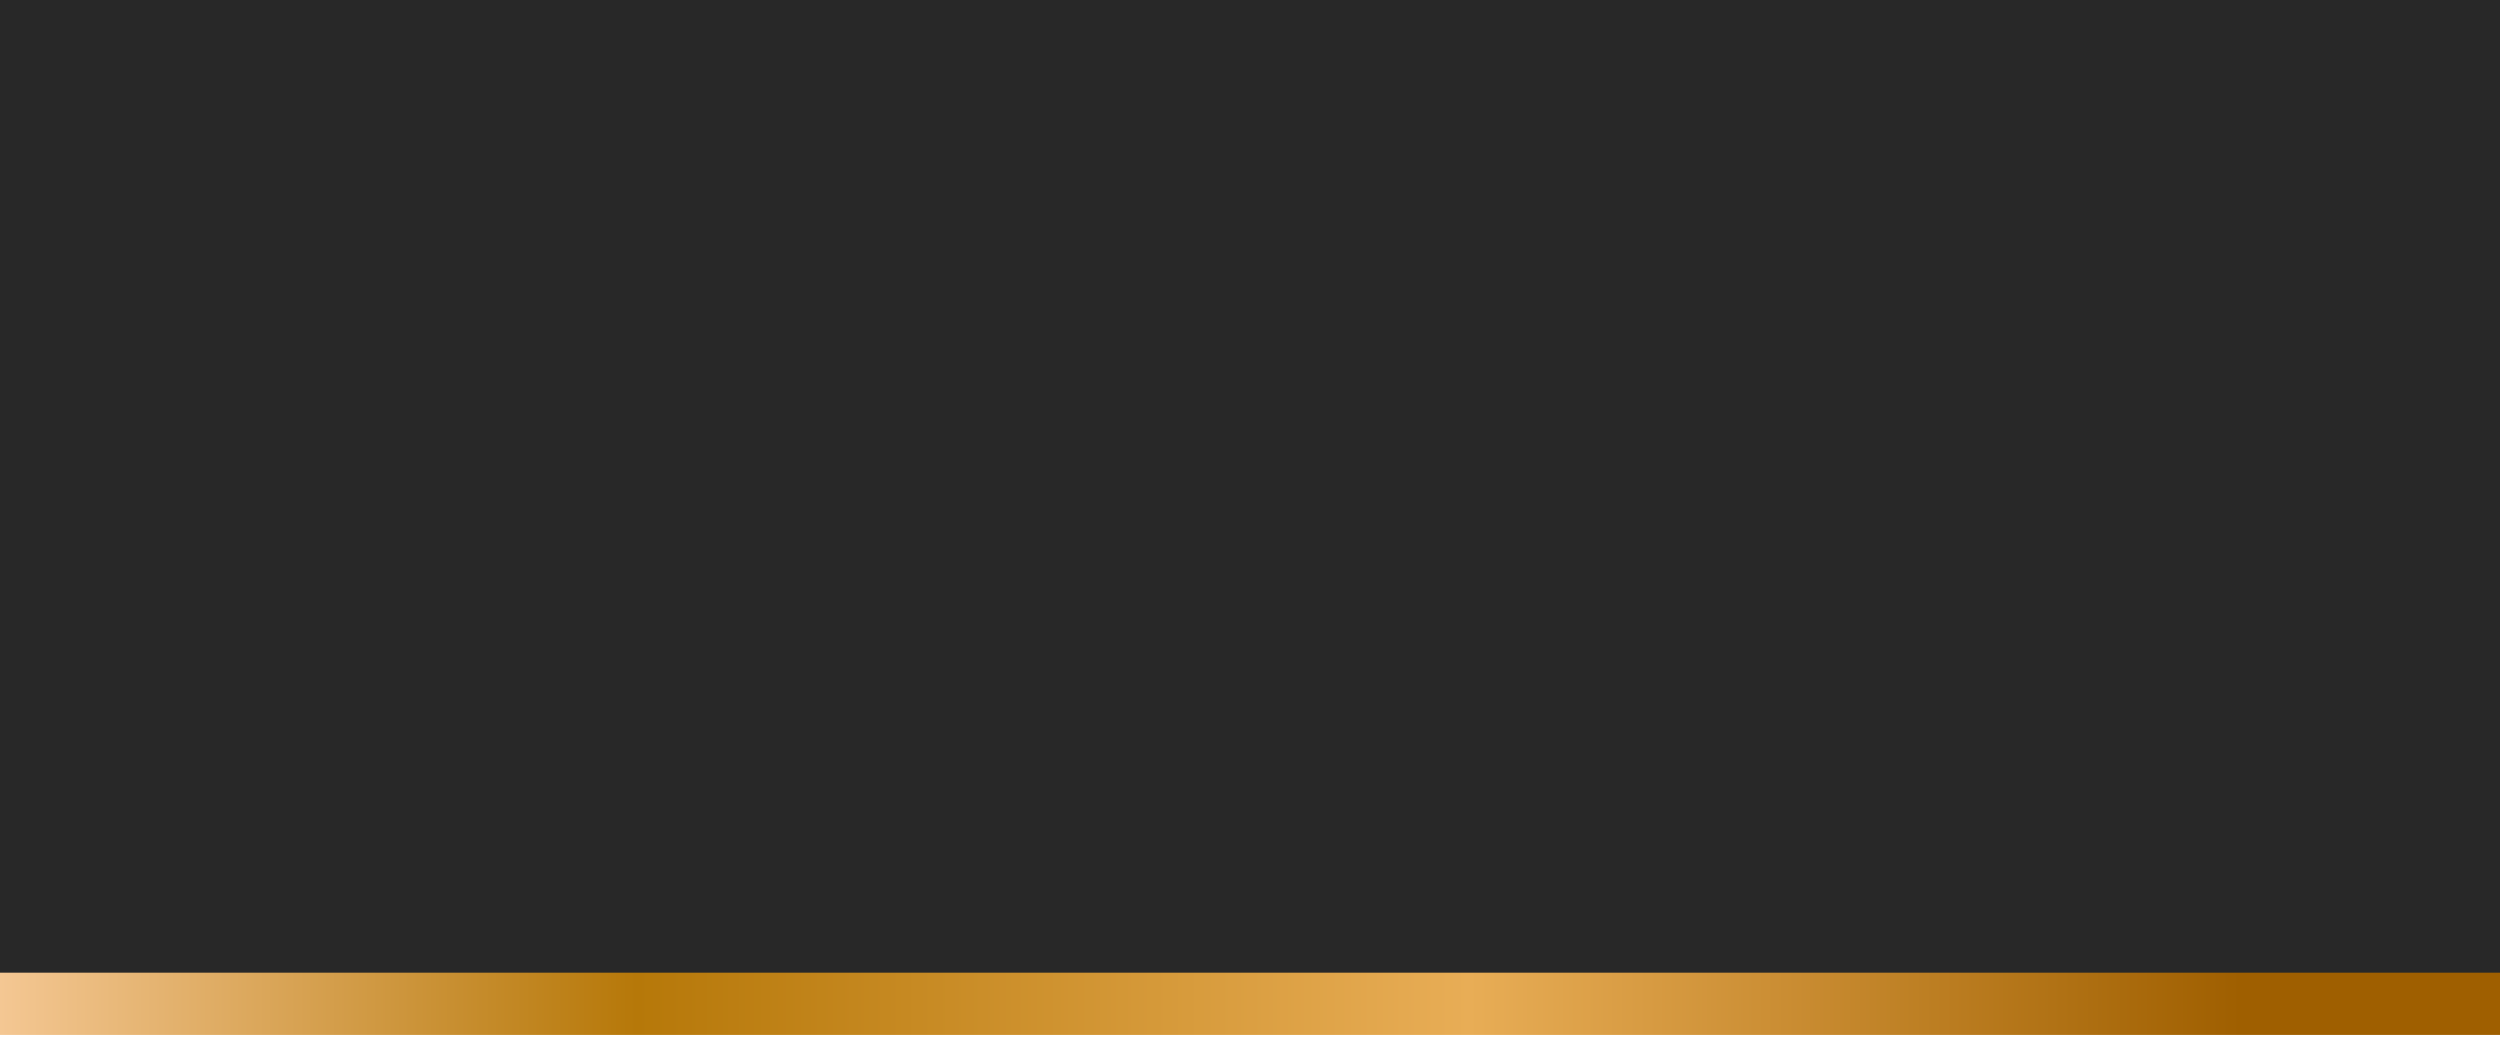 <?xml version="1.0" encoding="UTF-8"?> <svg xmlns="http://www.w3.org/2000/svg" width="201" height="84" viewBox="0 0 201 84" fill="none"> <rect width="213.338" height="80.08" fill="#282828"></rect> <rect y="78.203" width="213.338" height="5.005" fill="url(#paint0_linear_2966_10639)"></rect> <defs> <linearGradient id="paint0_linear_2966_10639" x1="0" y1="80.907" x2="209.763" y2="80.907" gradientUnits="userSpaceOnUse"> <stop stop-color="#F4C793"></stop> <stop offset="0.244" stop-color="#B67809"></stop> <stop offset="0.563" stop-color="#E8AD56"></stop> <stop offset="0.859" stop-color="#9F5F00"></stop> </linearGradient> </defs> </svg> 